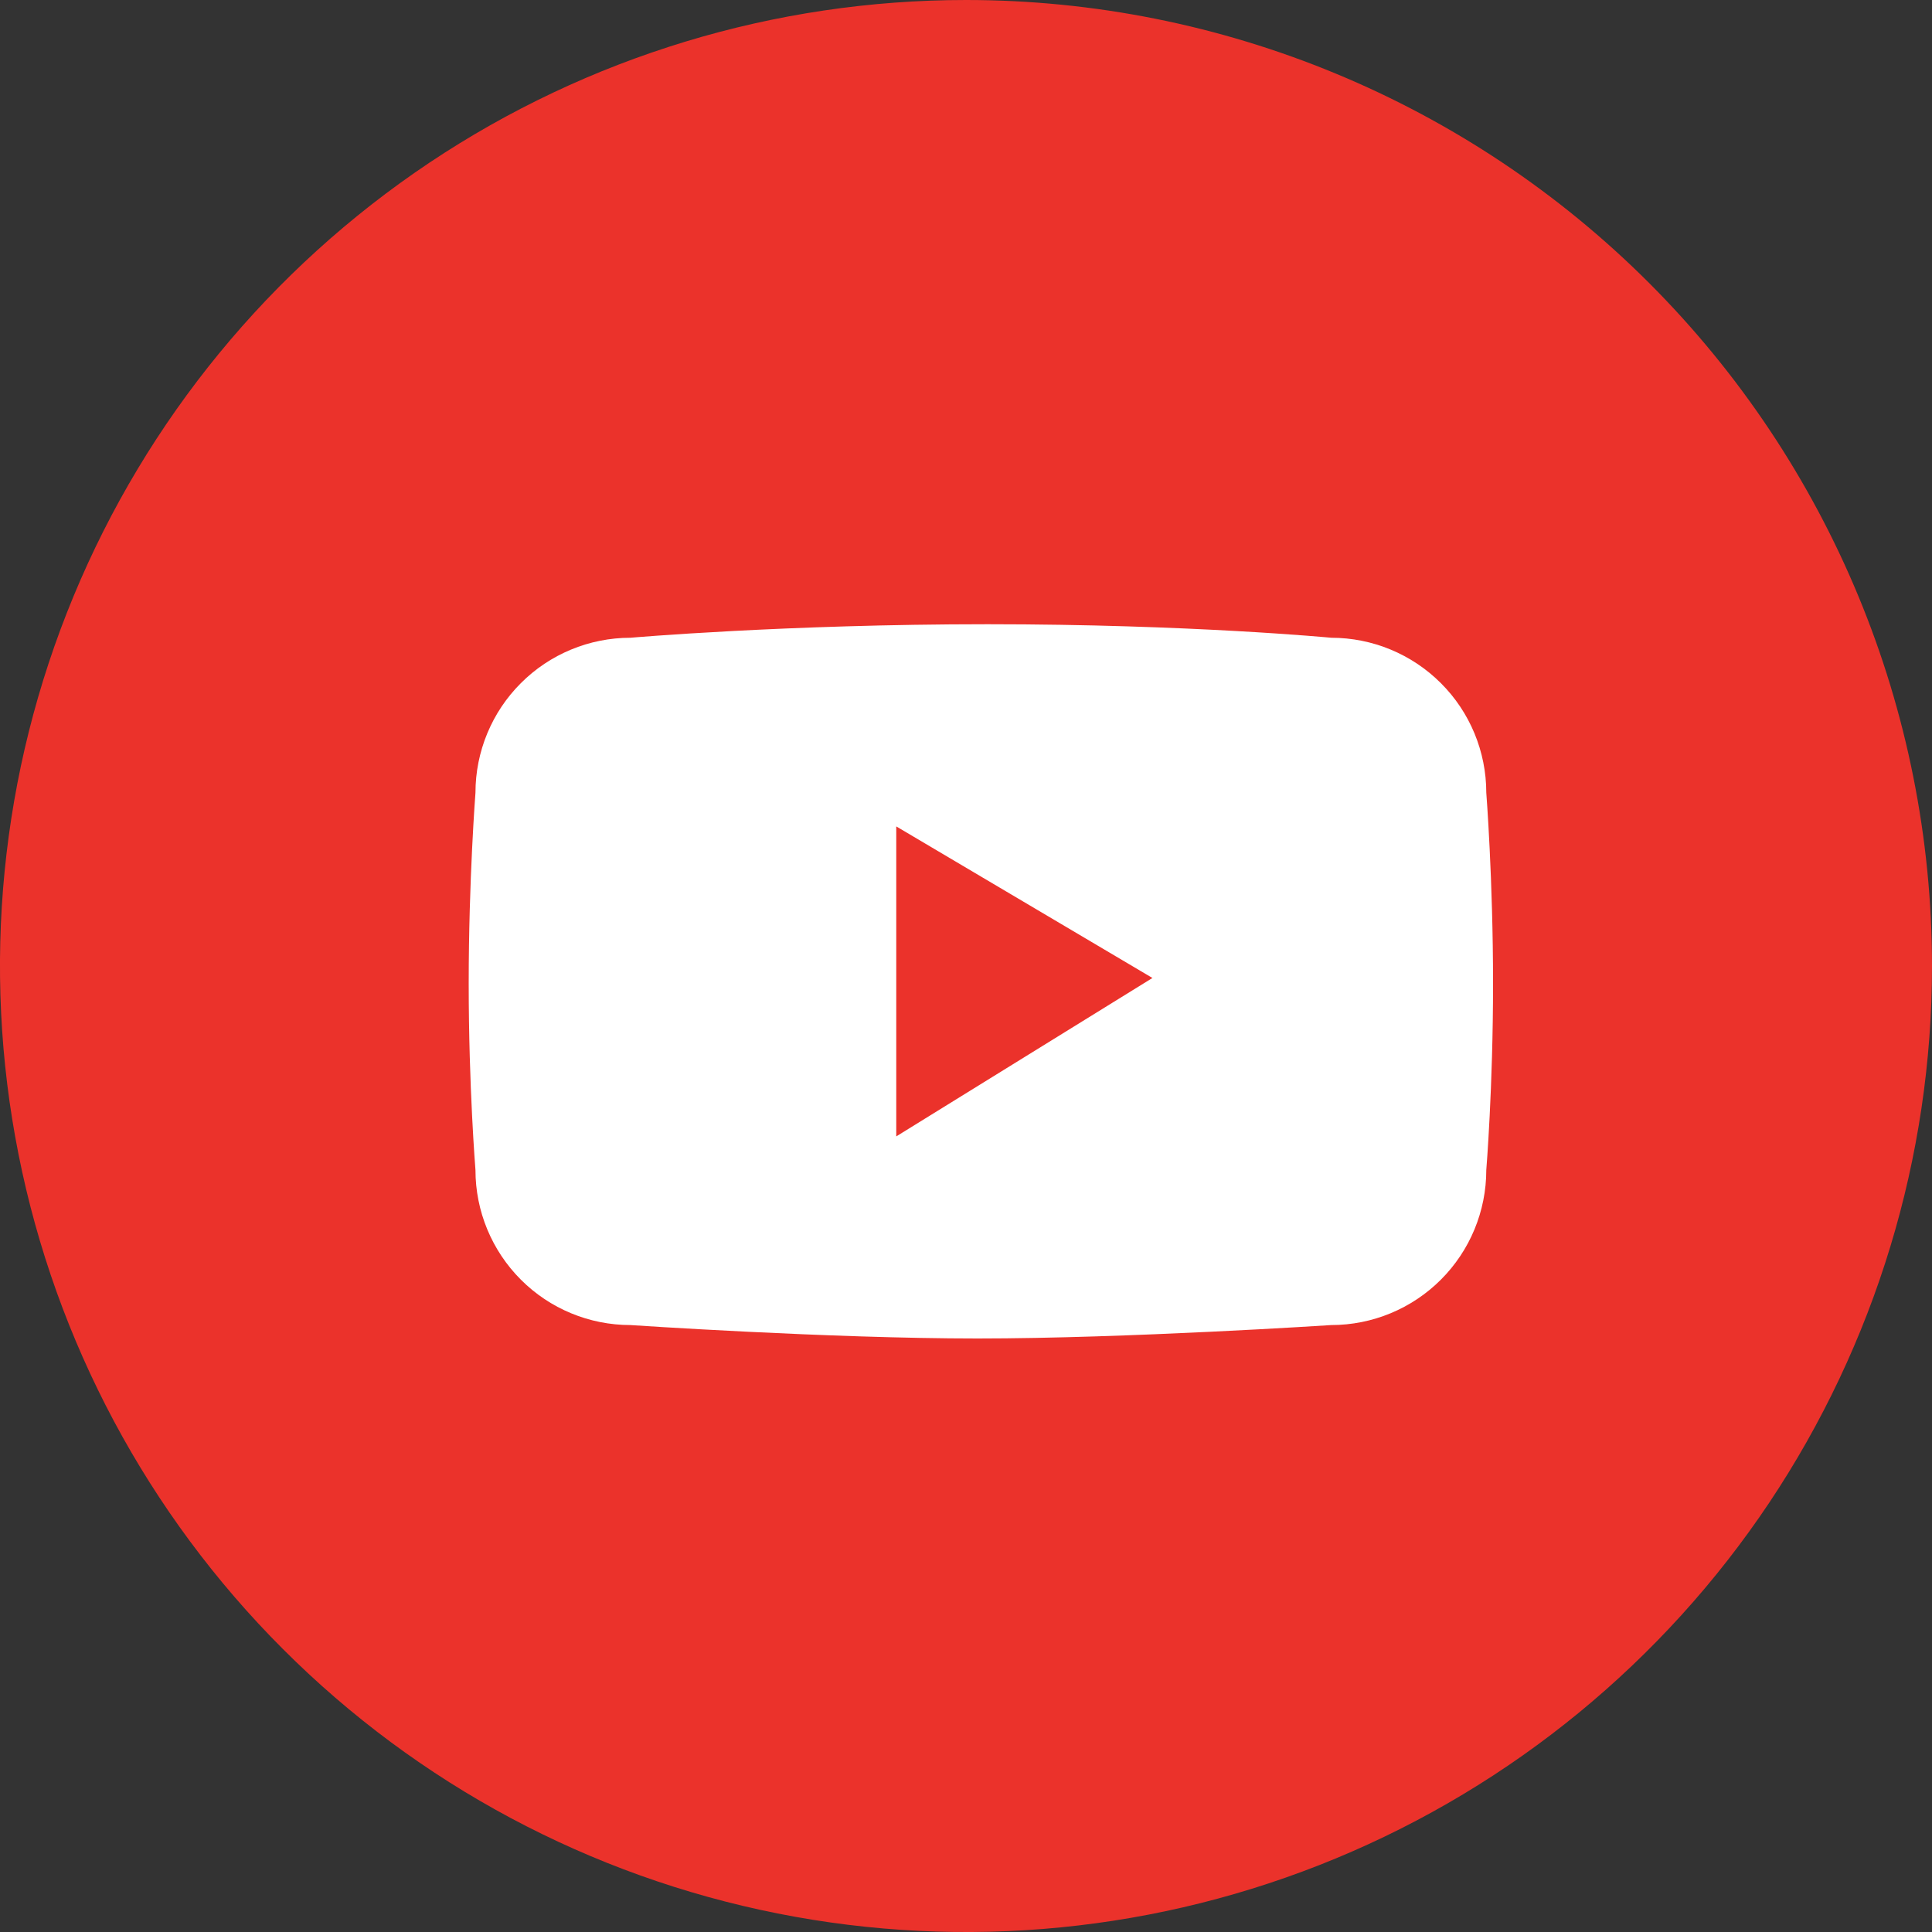 <svg width="20" height="20" viewBox="0 0 20 20" fill="none" xmlns="http://www.w3.org/2000/svg">
<rect x="0" y="0" width="20" height="20" fill="#333333" stroke="none"/>
<g clip-path="url(#clip0_860_452)">
<path d="M20 10C20 11.978 19.413 13.911 18.315 15.556C17.216 17.2 15.654 18.482 13.827 19.239C12 19.996 9.989 20.194 8.049 19.808C6.109 19.422 4.327 18.47 2.929 17.071C1.53 15.672 0.578 13.891 0.192 11.951C-0.194 10.011 0.004 8 0.761 6.173C1.518 4.346 2.8 2.784 4.444 1.685C6.089 0.586 8.022 0 10 0C12.652 0 15.196 1.054 17.071 2.929C18.946 4.804 20 7.348 20 10Z" fill="#EB322B"/>
<path d="M15.386 8.206C15.386 7.781 15.217 7.372 14.916 7.072C14.615 6.771 14.207 6.602 13.781 6.602C13.781 6.602 12.32 6.462 10.224 6.462C8.128 6.462 6.526 6.602 6.526 6.602C6.101 6.602 5.692 6.771 5.392 7.072C5.091 7.372 4.922 7.781 4.922 8.206C4.922 8.206 4.852 9.103 4.852 10.181C4.852 11.258 4.922 12.112 4.922 12.112C4.922 12.538 5.091 12.946 5.392 13.247C5.692 13.548 6.101 13.717 6.526 13.717C6.526 13.717 8.58 13.856 10.119 13.856C11.658 13.856 13.781 13.717 13.781 13.717C14.207 13.717 14.615 13.548 14.916 13.247C15.217 12.946 15.386 12.538 15.386 12.112C15.386 12.112 15.456 11.258 15.456 10.181C15.456 9.104 15.386 8.206 15.386 8.206ZM9.278 11.764V8.555L11.93 10.124L9.278 11.764Z" fill="white"/>
</g>
<defs>
<clipPath id="clip0_860_452">
<rect width="20" height="20" fill="white"/>
</clipPath>
</defs>
</svg>
